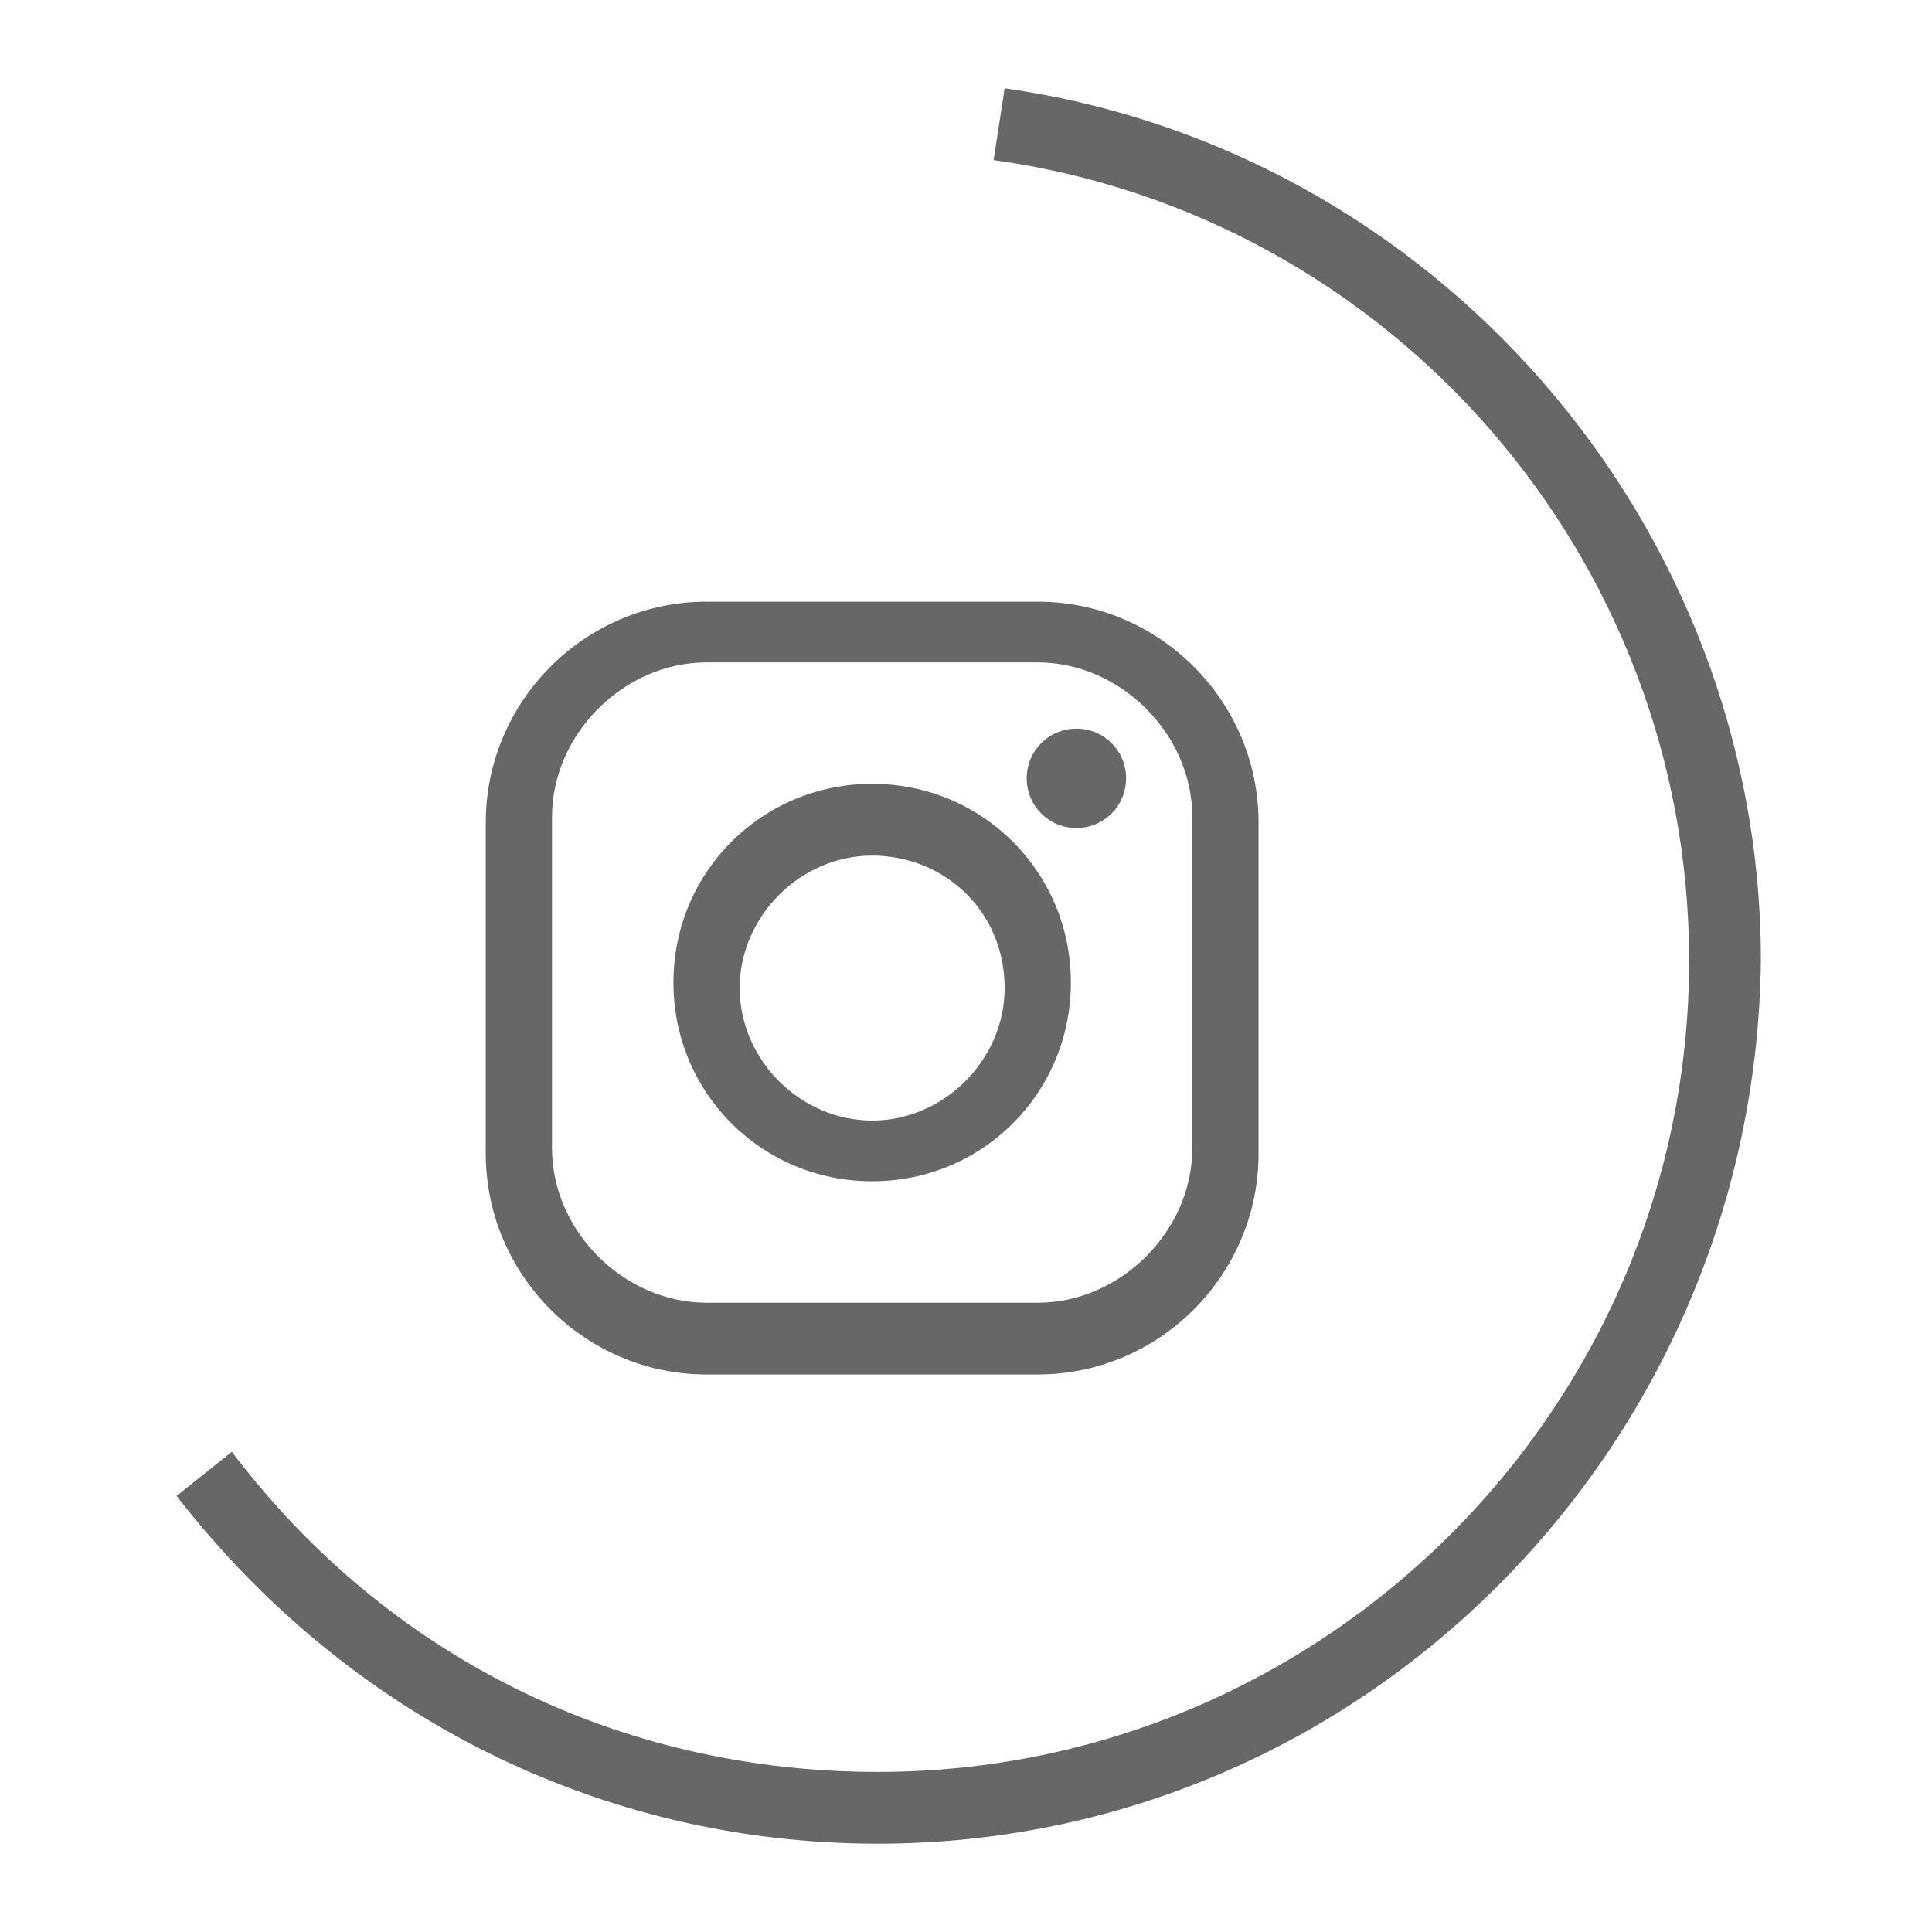 <?xml version="1.0" encoding="utf-8"?>
<!-- Generator: Adobe Illustrator 24.0.1, SVG Export Plug-In . SVG Version: 6.00 Build 0)  -->
<svg version="1.1" id="Capa_1" xmlns="http://www.w3.org/2000/svg" xmlns:xlink="http://www.w3.org/1999/xlink" x="0px" y="0px"
	 viewBox="0 0 35 35" style="enable-background:new 0 0 35 35;" xml:space="preserve">
<style type="text/css">
	.st0{fill-rule:evenodd;clip-rule:evenodd;fill:#676767;}
	.st1{fill:#676767;}
</style>
<g>
	<g>
		<g>
			<path class="st0" d="M-77.3,16.5l-0.1,1.2h-2.3c0,3.4,0,7.7,0,7.7h-3.1c0,0,0-4.2,0-7.7h-1.5v-1.2v-1.9h1.5v-1.4
				c0-1.3,0.6-3.2,3.2-3.2h2.4v2.6c0,0-1.5,0-1.7,0c-0.3,0-0.7,0.1-0.7,0.7v1.2h2.4L-77.3,16.5z"/>
		</g>
	</g>
	<g>
		<path class="st1" d="M-81.2,33.6c-5,0-9.7-2.3-12.7-6.3l1-0.8c2.8,3.7,7,5.8,11.7,5.8c8.1,0,14.7-6.6,14.7-14.7
			c0-7.3-5.4-13.5-12.6-14.5l0.2-1.3c7.8,1.1,13.7,7.9,13.7,15.8C-65.2,26.4-72.4,33.6-81.2,33.6z"/>
	</g>
</g>
<g>
	<g>
		<g>
			<g>
				<rect x="-39.4" y="15" class="st1" width="2.9" height="8.5"/>
			</g>
			<g>
				<path class="st1" d="M-38,13.8L-38,13.8c-1,0-1.6-0.7-1.6-1.5c0-0.8,0.6-1.5,1.6-1.5s1.6,0.6,1.6,1.5
					C-36.4,13.2-37,13.8-38,13.8"/>
			</g>
			<g>
				<path class="st1" d="M-26.2,23.5h-2.9V19c0-1.1-0.4-1.9-1.4-1.9c-0.8,0-1.3,0.5-1.5,1c-0.1,0.2-0.1,0.4-0.1,0.7v4.8H-35
					c0,0,0-7.7,0-8.5h2.9v1.2c0.4-0.6,1.1-1.4,2.6-1.4c1.9,0,3.3,1.2,3.3,3.8V23.5z"/>
			</g>
		</g>
	</g>
	<g>
		<path class="st1" d="M-33.7,33.6c-5,0-9.6-2.3-12.7-6.3l1-0.8c2.8,3.7,7,5.8,11.7,5.8c8.1,0,14.7-6.6,14.7-14.7
			c0-7.3-5.4-13.5-12.6-14.5l0.2-1.3c7.8,1.1,13.7,7.9,13.7,15.8C-17.8,26.4-24.9,33.6-33.7,33.6z"/>
	</g>
</g>
<g>
	<g>
		<g>
			<g>
				<g>
					<path class="st1" d="M18.8,24.9h-6c-2.2,0-4-1.8-4-4v-6c0-2.2,1.8-4,4-4h6c2.2,0,4,1.8,4,4v6C22.8,23.1,21,24.9,18.8,24.9
						 M12.8,12c-1.5,0-2.8,1.3-2.8,2.8v6c0,1.5,1.3,2.8,2.8,2.8h6c1.5,0,2.8-1.3,2.8-2.8v-6c0-1.5-1.3-2.8-2.8-2.8H12.8z"/>
				</g>
				<g>
					<path class="st1" d="M15.8,15.5c-1.3,0-2.4,1.1-2.4,2.4c0,1.3,1.1,2.4,2.4,2.4c1.3,0,2.4-1.1,2.4-2.4
						C18.2,16.5,17.1,15.5,15.8,15.5 M15.8,21.4c-2,0-3.6-1.6-3.6-3.6c0-2,1.6-3.6,3.6-3.6c2,0,3.6,1.6,3.6,3.6
						C19.4,19.8,17.8,21.4,15.8,21.4"/>
				</g>
				<g>
					<path class="st1" d="M20.4,14.1c0,0.5-0.4,0.9-0.9,0.9c-0.5,0-0.9-0.4-0.9-0.9c0-0.5,0.4-0.9,0.9-0.9
						C20,13.2,20.4,13.6,20.4,14.1"/>
				</g>
			</g>
		</g>
	</g>
	<g>
		<g>
			<path class="st1" d="M15.9,33.4c-5,0-9.6-2.3-12.7-6.3l1-0.8c2.8,3.7,7,5.8,11.7,5.8c8.1,0,14.7-6.6,14.7-14.7
				c0-7.3-5.4-13.5-12.6-14.5l0.2-1.3c7.8,1.1,13.7,7.9,13.7,15.8C31.8,26.2,24.7,33.4,15.9,33.4z"/>
		</g>
	</g>
</g>
</svg>
